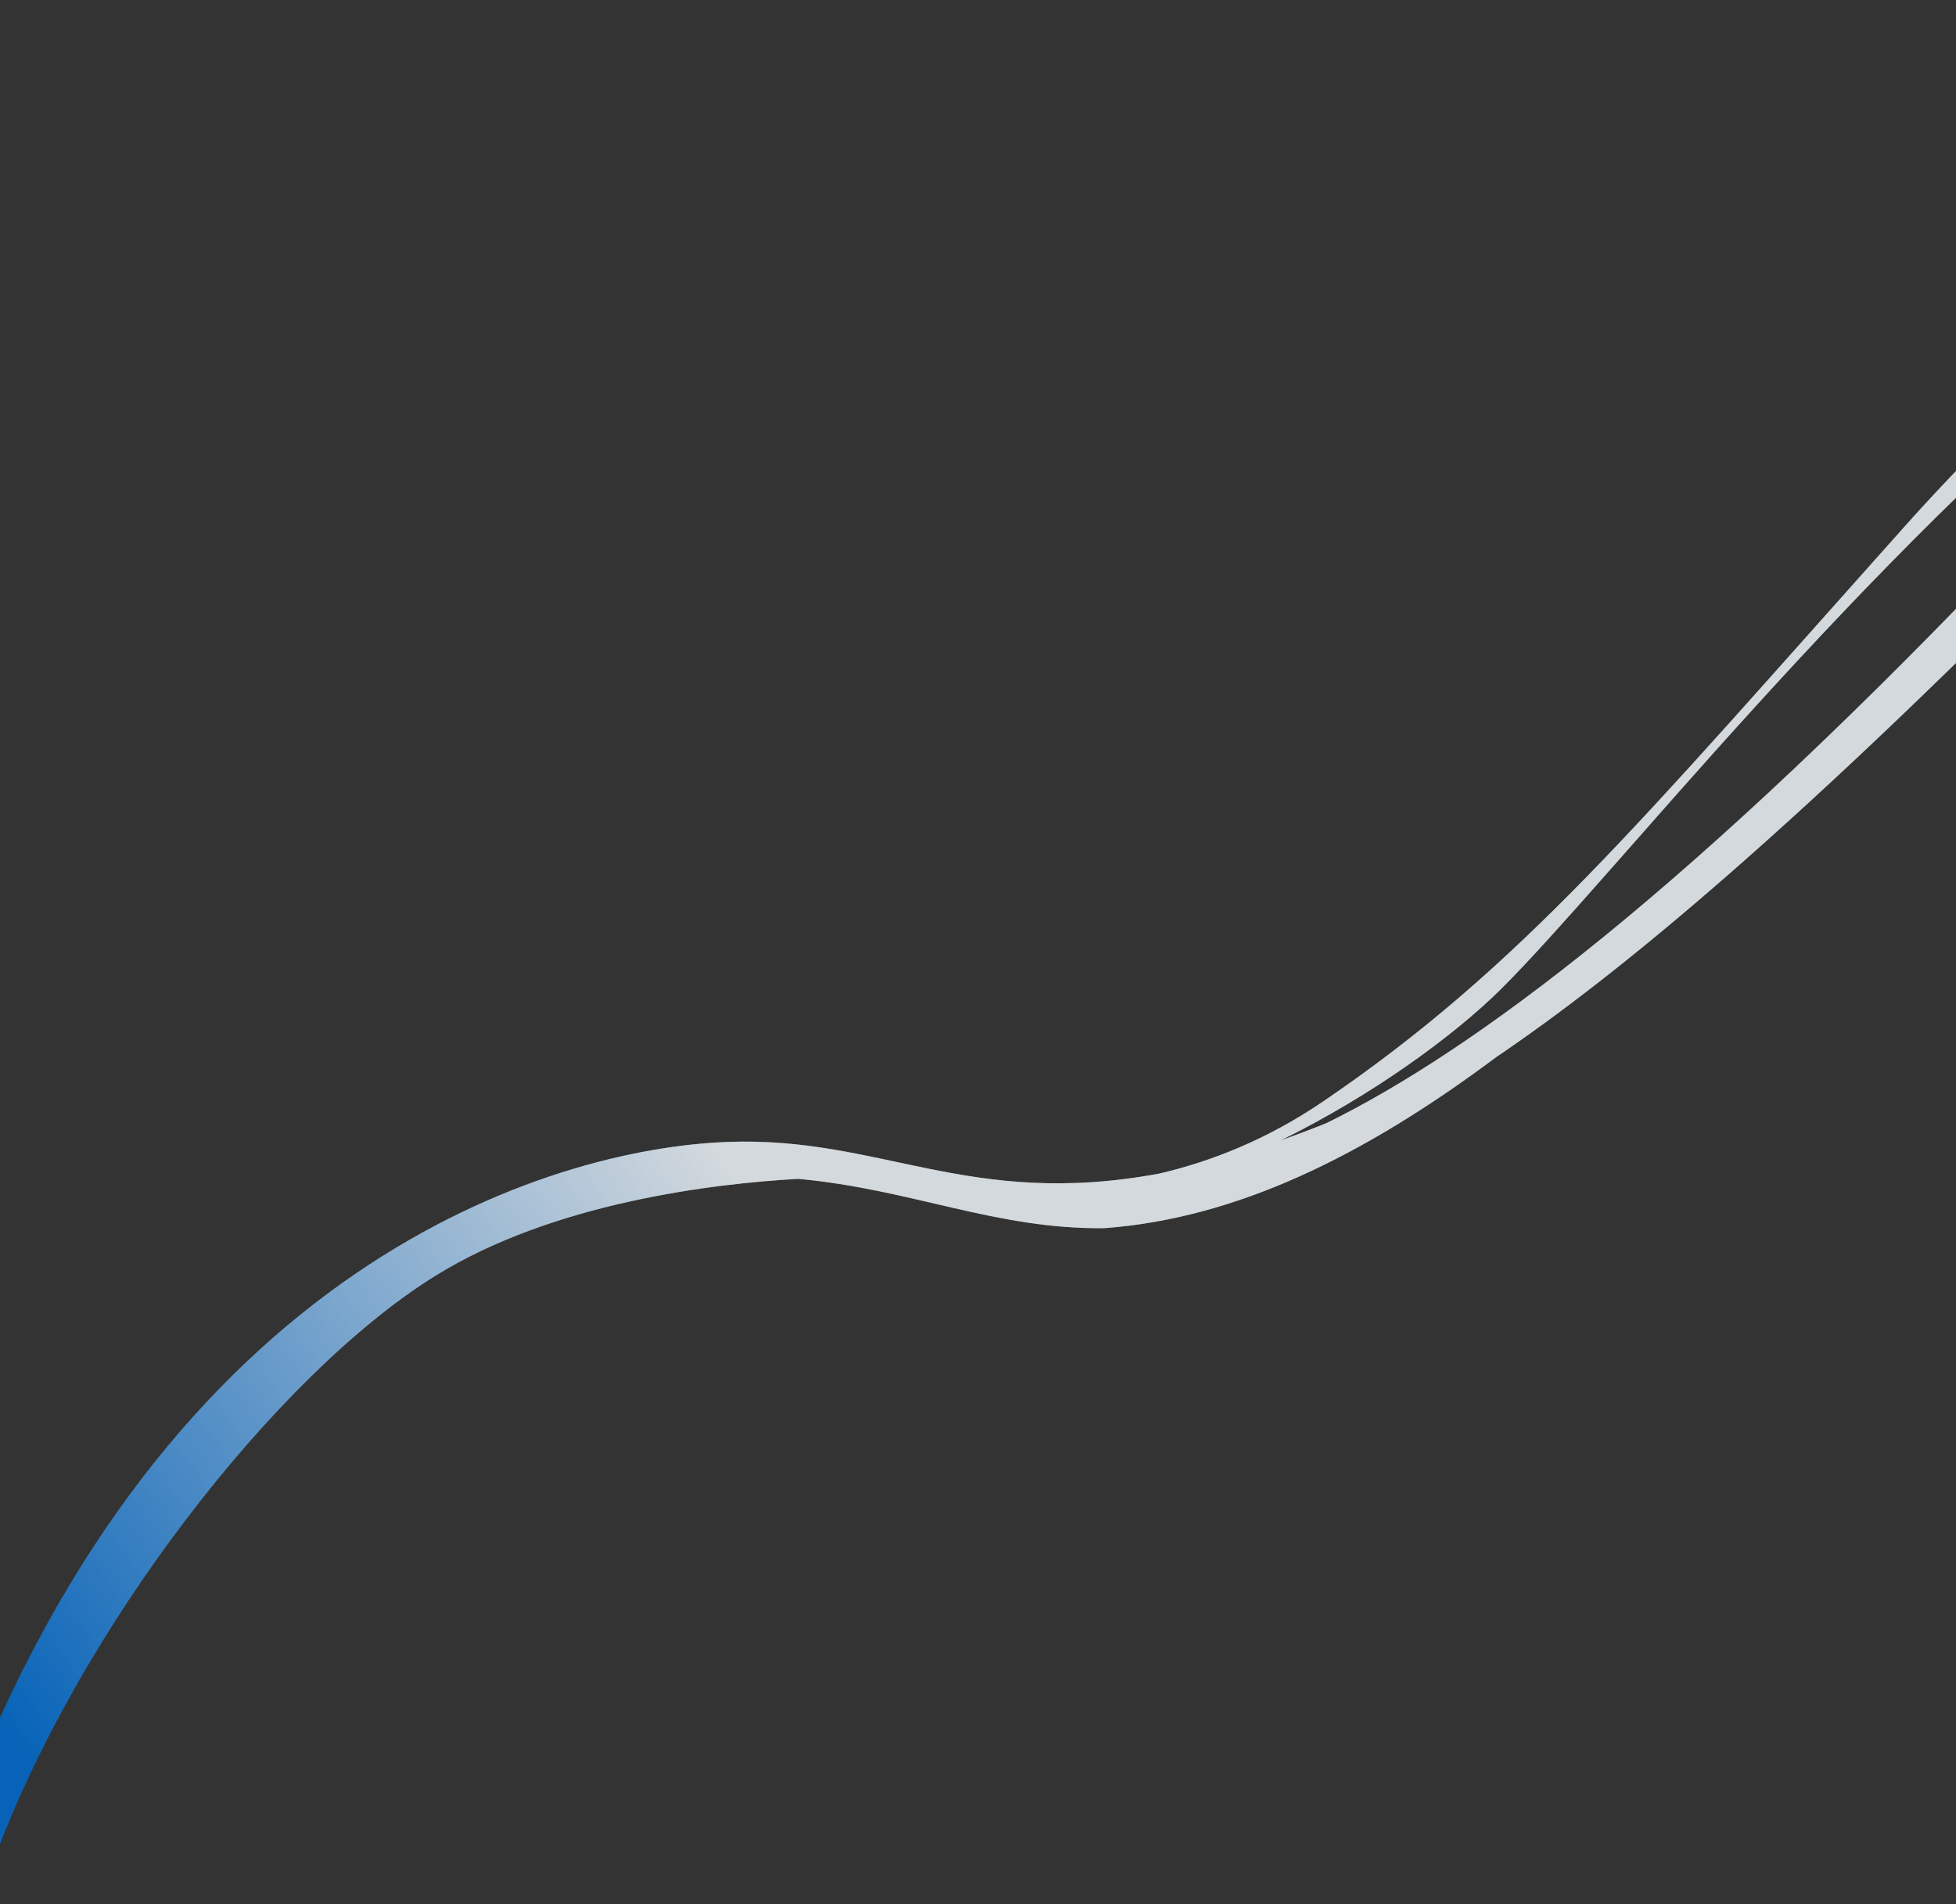 <svg width="375" height="365" viewBox="0 0 375 365" fill="none" xmlns="http://www.w3.org/2000/svg">
<rect x="0" y="0" width="375" height="365" fill="#333333" stroke="none"/>
<path opacity="0.6" d="M-1.566 357.58L-7.658 347.696C31.995 242.33 105.361 220.159 139.508 218.88C168.954 217.779 185.662 231.728 222.266 224.945C232.202 222.631 242.951 218.411 253.626 211.153C291.641 185.307 314.211 157.897 365.212 100.848C408.937 51.952 467.199 10.684 510.971 12.799L514.564 18.629C490.629 22.379 446.465 34.661 410.76 63.288C355.628 108.337 308.874 168.622 287.761 189.587C278.783 198.501 263.072 209.972 245.546 218.578C248.366 217.585 251.287 216.488 254.324 215.269C282.061 201.638 323.622 171.144 388.081 103.091C443.578 44.487 487.035 26.427 518.019 24.233L530.994 45.283C521.313 44.182 510.326 43.933 498.332 45.33C511.799 44.945 523.966 47.148 534.183 50.458L539.515 59.108C515.888 50.025 461.609 39.271 404.155 97.927C344.008 159.334 309.822 187.054 286.811 202.651C261.24 221.766 236.864 233.541 211.752 235.408C190.978 235.68 174.895 227.98 153.069 225.956C136.709 226.869 106.057 230.498 83.376 244.595C53.063 263.445 14.799 312.42 -1.563 357.571L-1.566 357.58Z" fill="url(#paint0_linear_2269_15699)"/>
<g style="mix-blend-mode:overlay" opacity="0.6">
<path d="M-1.566 357.58L-7.658 347.696C31.995 242.33 105.361 220.159 139.508 218.88C168.954 217.779 185.662 231.728 222.266 224.945C232.202 222.631 242.951 218.411 253.626 211.153C291.641 185.307 314.211 157.897 365.212 100.848C408.937 51.952 467.199 10.684 510.971 12.799L514.564 18.629C490.629 22.379 446.465 34.661 410.76 63.288C355.628 108.337 308.874 168.622 287.761 189.587C278.783 198.501 263.072 209.972 245.546 218.578C248.366 217.585 251.287 216.488 254.324 215.269C282.061 201.638 323.622 171.144 388.081 103.091C443.578 44.487 487.035 26.427 518.019 24.233L530.994 45.283C521.313 44.182 510.326 43.933 498.332 45.33C511.799 44.945 523.966 47.148 534.183 50.458L539.515 59.108C515.888 50.025 461.609 39.271 404.155 97.927C344.008 159.334 309.822 187.054 286.811 202.651C261.24 221.766 236.864 233.541 211.752 235.408C190.978 235.68 174.895 227.98 153.069 225.956C136.709 226.869 106.057 230.498 83.376 244.595C53.063 263.445 14.799 312.42 -1.563 357.571L-1.566 357.58Z" fill="url(#paint1_linear_2269_15699)"/>
</g>
<defs>
<linearGradient id="paint0_linear_2269_15699" x1="-5.427" y1="354.204" x2="351.627" y2="93.928" gradientUnits="userSpaceOnUse">
<stop offset="0.043" stop-color="#006DD2"/>
<stop offset="0.44" stop-color="#F2F9FE"/>
<stop offset="1" stop-color="#F2F9FE"/>
</linearGradient>
<linearGradient id="paint1_linear_2269_15699" x1="-5.427" y1="354.204" x2="351.627" y2="93.928" gradientUnits="userSpaceOnUse">
<stop offset="0.043" stop-color="#006DD2"/>
<stop offset="0.44" stop-color="#F2F9FE"/>
<stop offset="1" stop-color="#F2F9FE"/>
</linearGradient>
</defs>
</svg>
